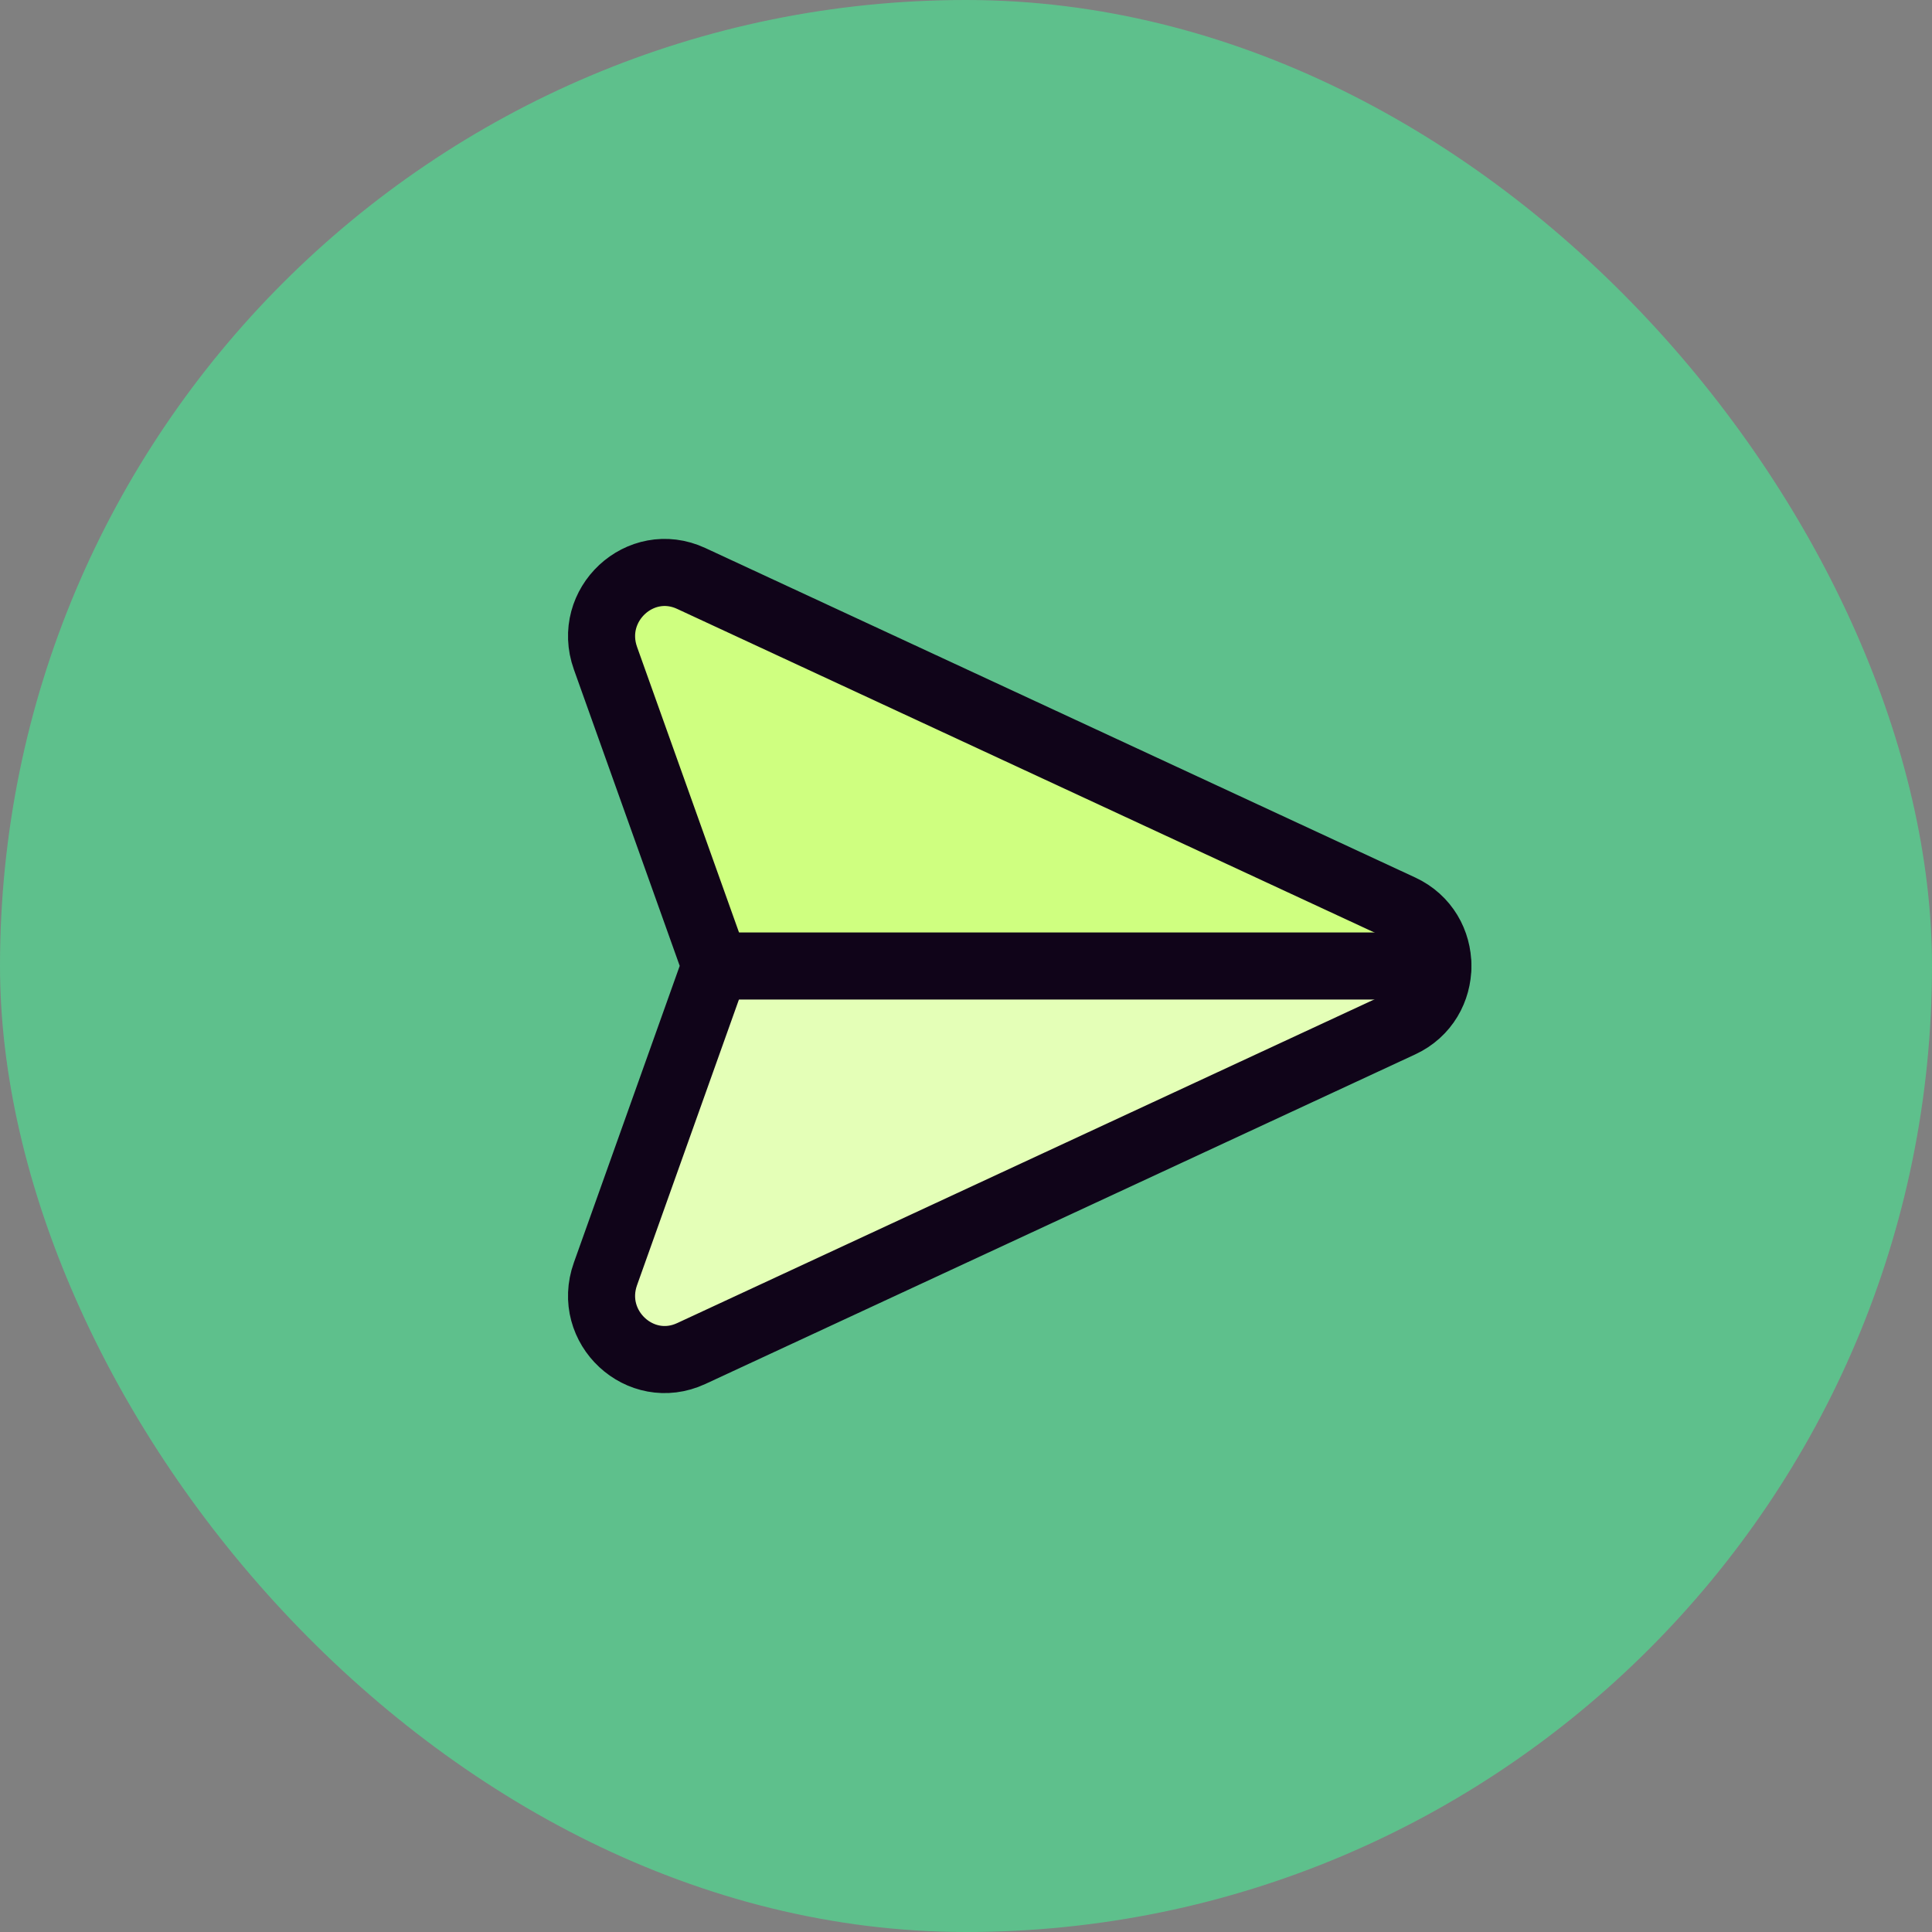 <svg width="72" height="72" fill="none" xmlns="http://www.w3.org/2000/svg"><rect width="100%" height="100%" fill="#808080" stroke="none"/><rect width="72" height="72" rx="36" fill="#5EC08C"/><path fill-rule="evenodd" clip-rule="evenodd" d="M25.76 50.443l26.453-12.282c1.83-.848 1.83-3.477 0-4.326L25.759 21.557c-1.897-.88-3.904.986-3.195 2.972l4.094 11.466-4.094 11.478c-.71 1.984 1.298 3.85 3.195 2.97z" fill="#CFFF80"/><path d="M52.213 38.161L25.759 50.444c-1.897.88-3.904-.986-3.195-2.97l4.094-11.478h26.927c.001.87-.456 1.742-1.372 2.166z" fill="#E4FFB7"/><path clip-rule="evenodd" d="M25.76 50.443l26.453-12.282c1.83-.848 1.83-3.477 0-4.326L25.759 21.557c-1.897-.88-3.904.986-3.195 2.972l4.094 11.466-4.094 11.478c-.71 1.984 1.298 3.85 3.195 2.97z" stroke="#100419" stroke-width="2.5" stroke-linecap="round" stroke-linejoin="round"/><path d="M26.652 36h26.932" stroke="#100419" stroke-width="2.5" stroke-linecap="round" stroke-linejoin="round"/></svg>
